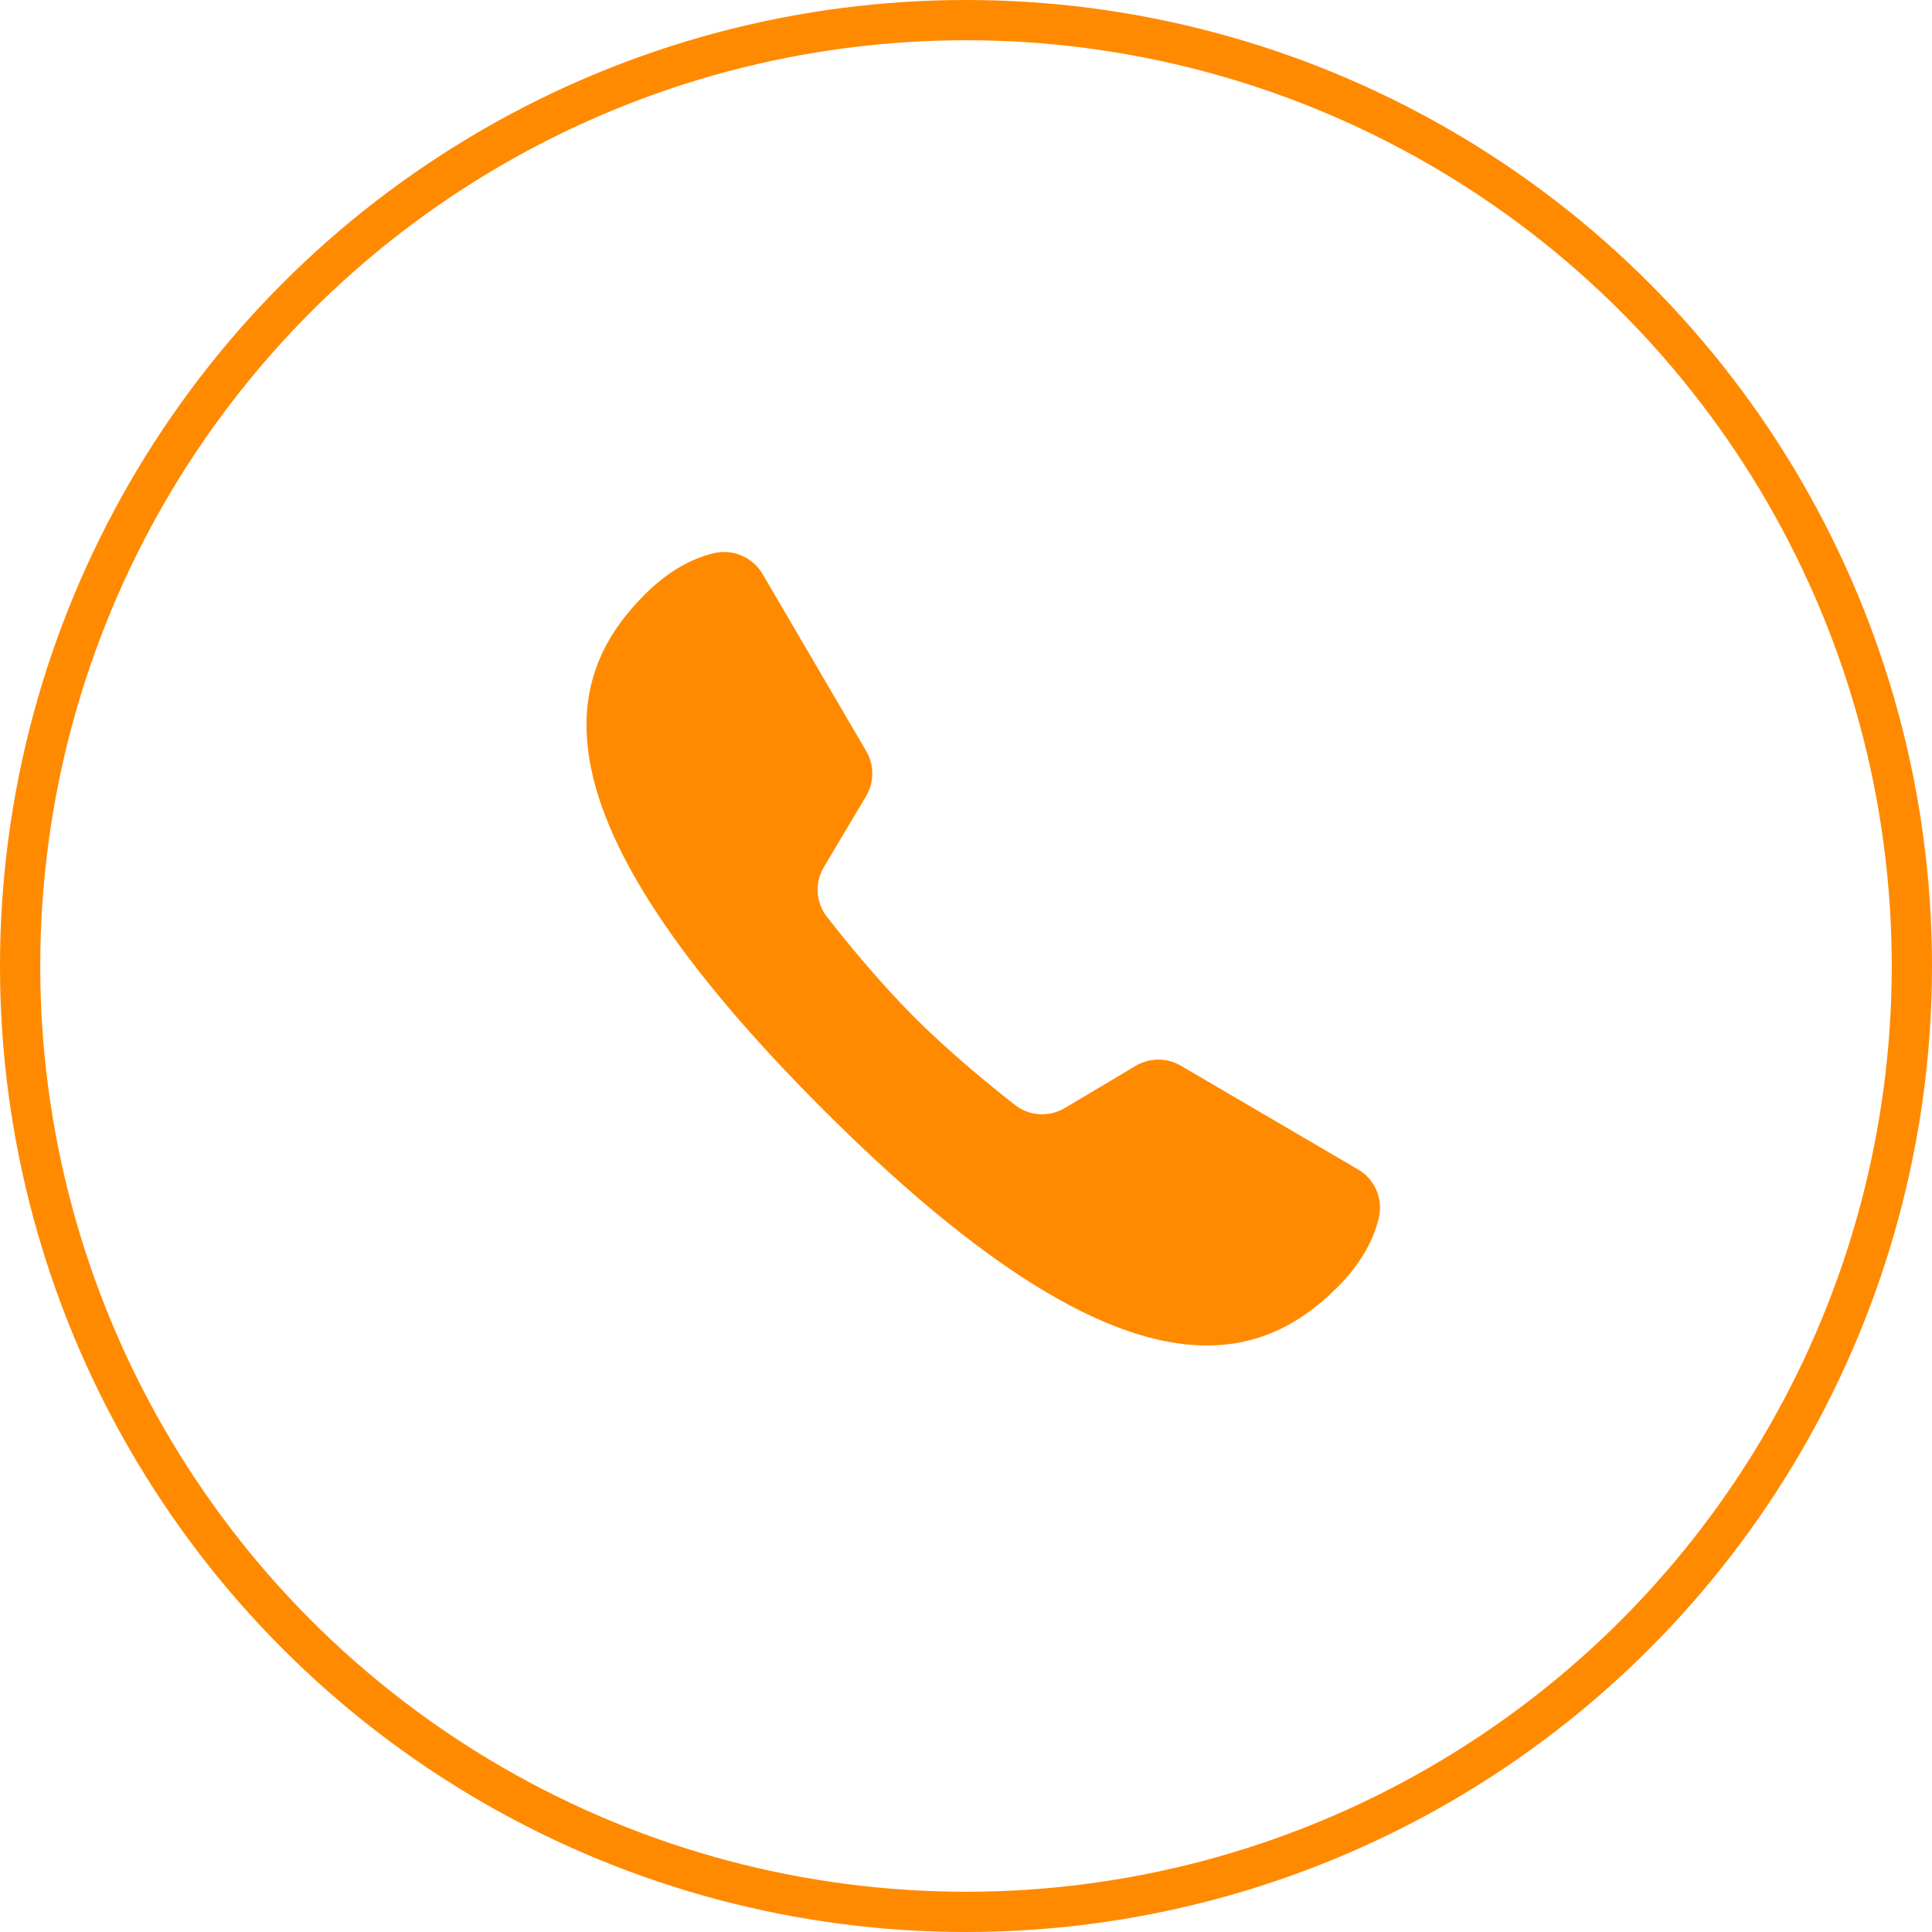 <?xml version="1.0" encoding="UTF-8"?> <svg xmlns="http://www.w3.org/2000/svg" width="48" height="48" viewBox="0 0 48 48" fill="none"> <circle cx="24" cy="24" r="23.5" stroke="#FF8A00"></circle> <path d="M29.336 26.476C28.988 26.272 28.56 26.276 28.214 26.482L26.46 27.526C26.067 27.761 25.577 27.733 25.217 27.452C24.595 26.966 23.593 26.148 22.721 25.276C21.849 24.405 21.032 23.403 20.546 22.78C20.264 22.421 20.237 21.93 20.471 21.538L21.516 19.784C21.722 19.438 21.724 19.006 21.52 18.659L18.947 14.263C18.698 13.838 18.202 13.629 17.723 13.746C17.258 13.859 16.653 14.135 16.02 14.77C14.036 16.753 12.983 20.099 20.442 27.557C27.901 35.016 31.245 33.964 33.23 31.979C33.865 31.344 34.14 30.739 34.254 30.273C34.37 29.794 34.164 29.302 33.74 29.054C32.68 28.434 30.395 27.096 29.336 26.476Z" fill="#FF8A00"></path> </svg> 